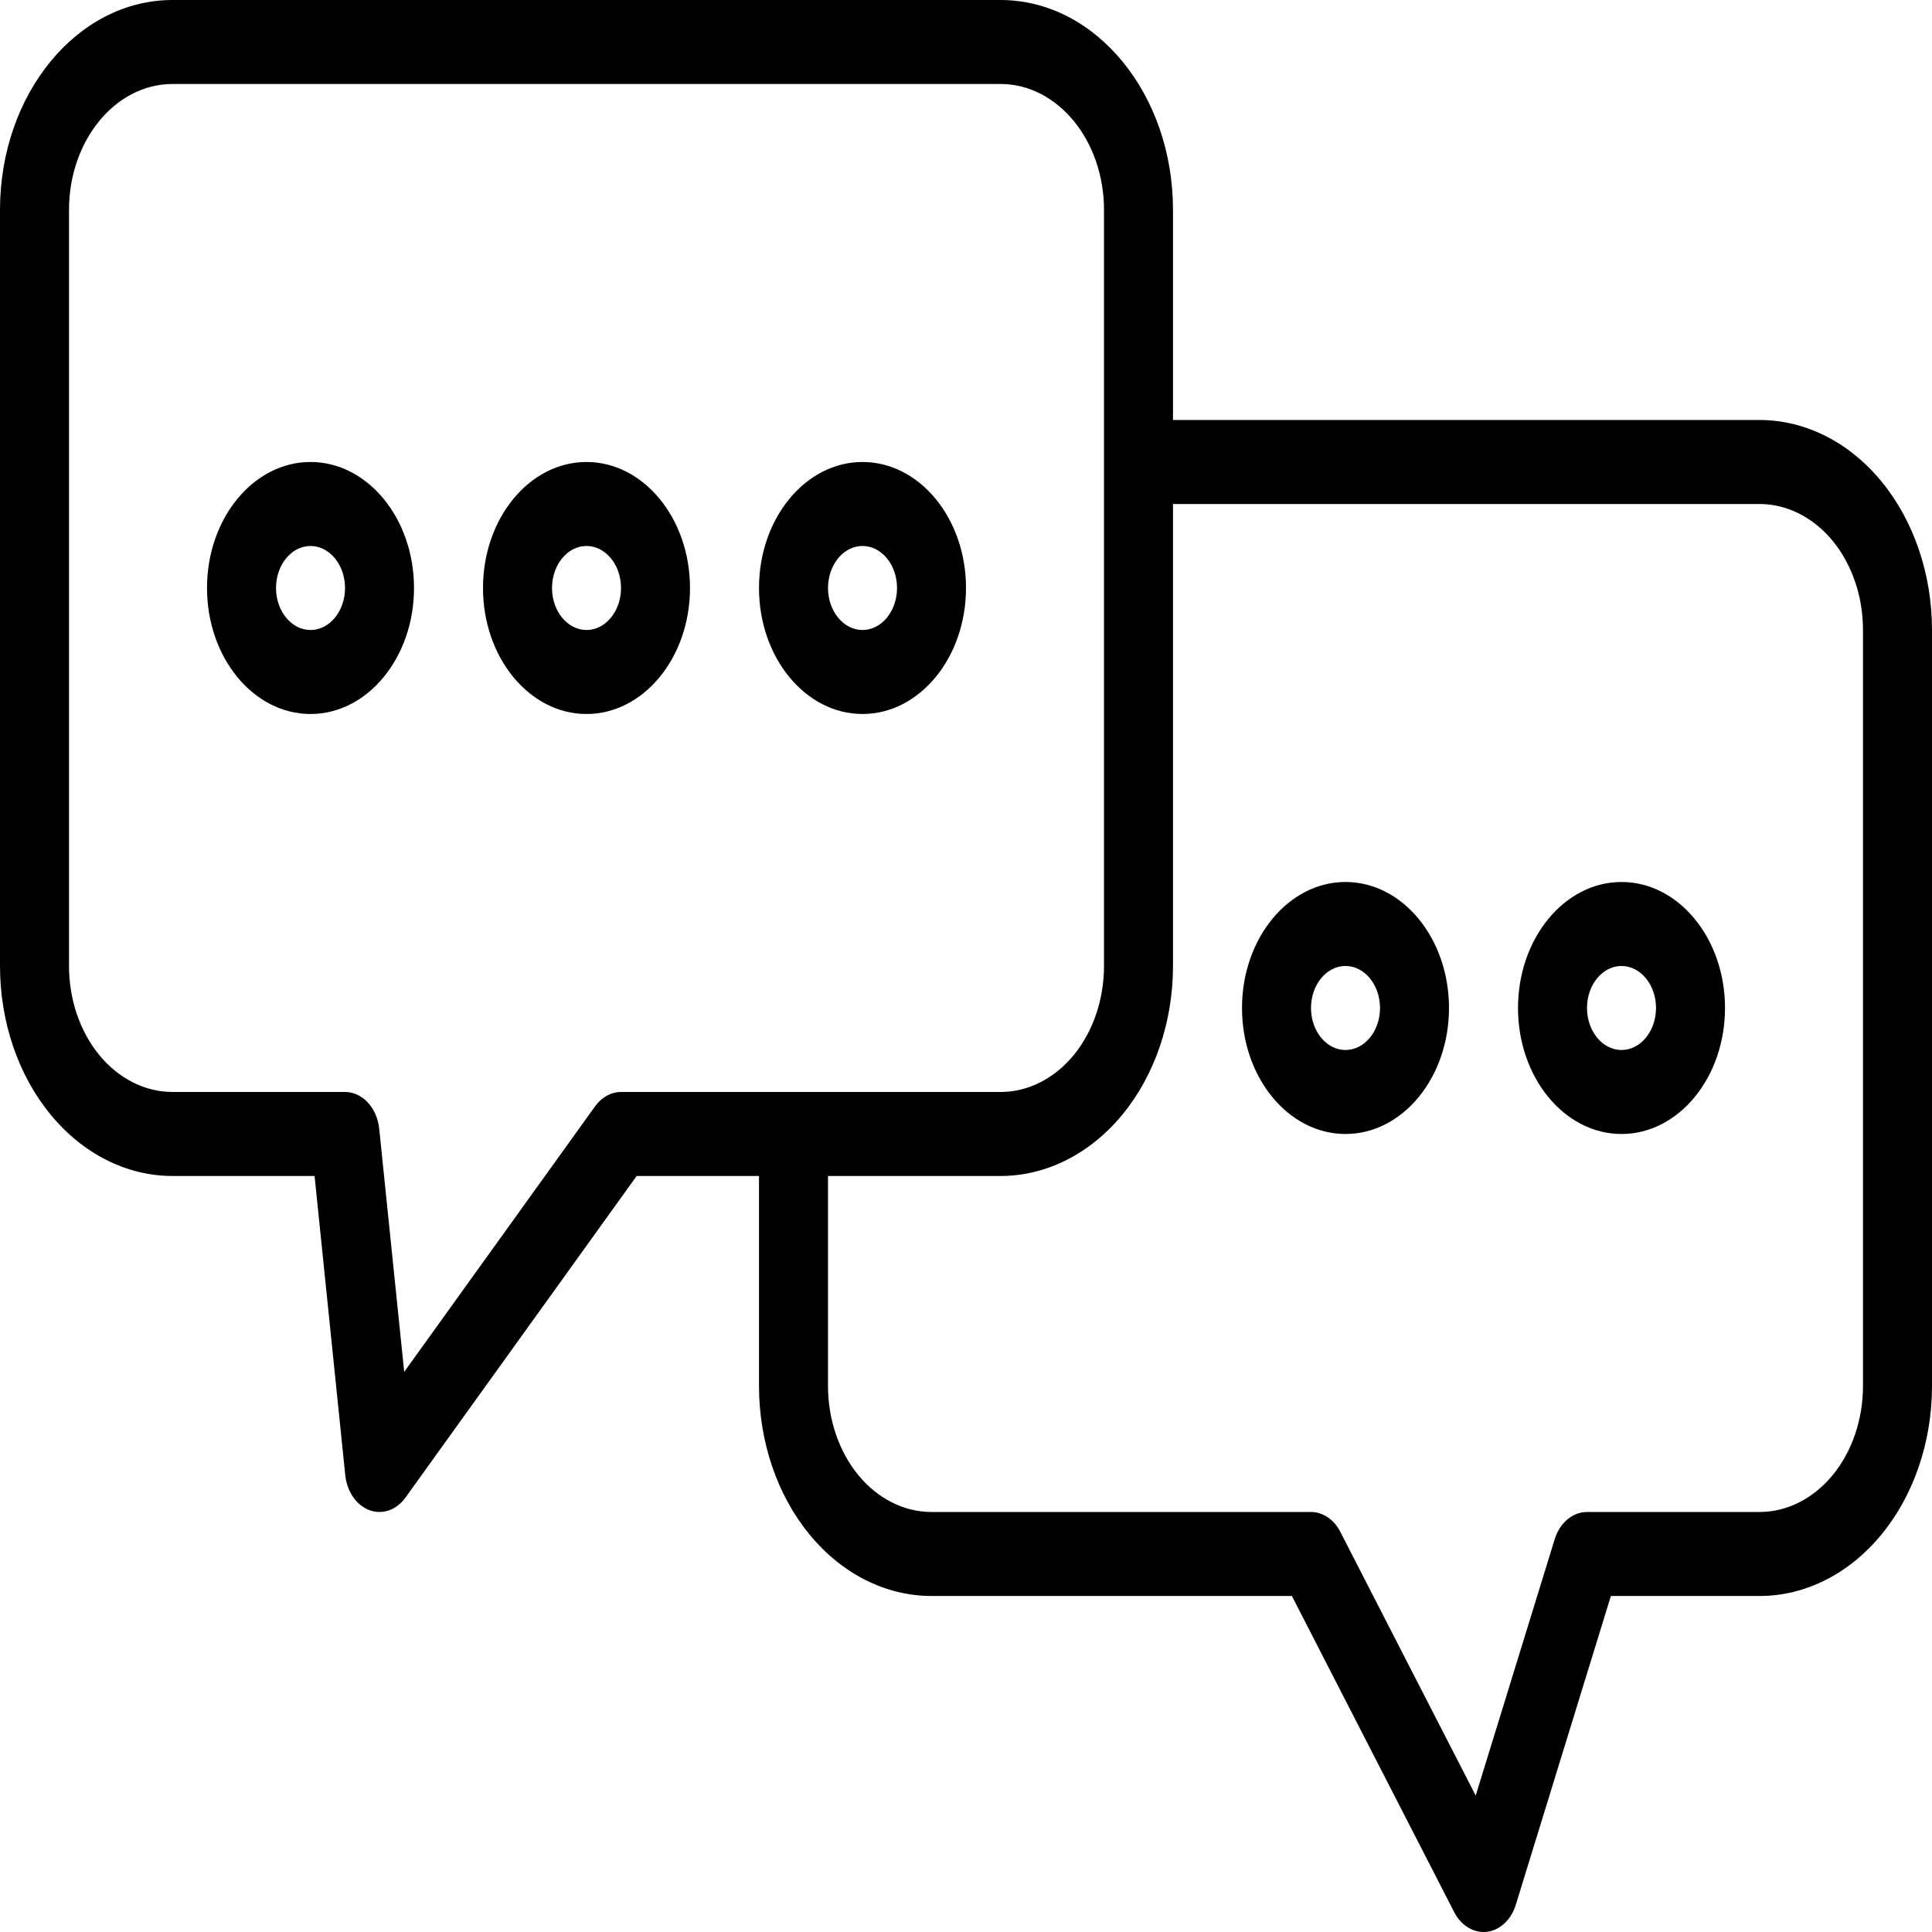 <?xml version="1.0" encoding="UTF-8" standalone="no"?>
<svg
   xmlns:dc="http://purl.org/dc/elements/1.1/"
   xmlns:cc="http://creativecommons.org/ns#"
   xmlns:rdf="http://www.w3.org/1999/02/22-rdf-syntax-ns#"
   xmlns:svg="http://www.w3.org/2000/svg"
   xmlns="http://www.w3.org/2000/svg"
   xmlns:sodipodi="http://sodipodi.sourceforge.net/DTD/sodipodi-0.dtd"
   xmlns:inkscape="http://www.inkscape.org/namespaces/inkscape"
   viewBox="0 0 128 128"
   version="1.1"
   xml:space="preserve"
   x="0px"
   y="0px"
   fill-rule="evenodd"
   clip-rule="evenodd"
   stroke-linejoin="round"
   stroke-miterlimit="2"
   id="svg857"
   sodipodi:docname="noun-chat.svg"
   width="128"
   height="128"
   inkscape:version="1.0beta0 (5c8bc8c, 2019-09-13)">

  <defs
   id="defs861">
    
  </defs>

  <sodipodi:namedview
   pagecolor="#ffffff"
   bordercolor="#666666"
   inkscape:document-rotation="0"
   borderopacity="1"
   objecttolerance="10"
   gridtolerance="10"
   guidetolerance="10"
   inkscape:pageopacity="0"
   inkscape:pageshadow="2"
   inkscape:window-width="1678"
   inkscape:window-height="1030"
   id="namedview859"
   showgrid="false"
   inkscape:zoom="3.959798"
   inkscape:cx="37.695707"
   inkscape:cy="70.060438"
   inkscape:window-x="224"
   inkscape:window-y="0"
   inkscape:window-maximized="0"
   inkscape:current-layer="svg857" />

  <path
   inkscape:connector-curvature="0"
   id="path849"
   d="M 50.286,77.912 V 91.825 c 0,3.69 1.202,7.229 3.346,9.839 2.144,2.61 5.051,4.074 8.082,4.074 0,0 23.877,0 23.877,0 0,0 10.757,20.953 10.757,20.953 0.462,0.896 1.303,1.397 2.167,1.297 0.864,-0.106 1.605,-0.801 1.911,-1.792 l 6.299,-20.457 c 0.005,0 9.847,0 9.847,0 3.031,0 5.938,-1.464 8.082,-4.074 2.144,-2.61 3.346,-6.149 3.346,-9.839 V 41.739 c 0,-3.69 -1.202,-7.229 -3.346,-9.839 -2.144,-2.61 -5.051,-4.074 -8.082,-4.074 H 77.714 V 13.913 c 0,-7.685 -5.115,-13.913 -11.429,-13.913 -14.053,0 -40.805,0 -54.857,0 C 5.115,-1.6e-6 3.96e-5,6.227 3.96e-5,13.913 c 0,13.601 0,36.485 0,50.086 0,3.69 1.202,7.229 3.346,9.839 2.144,2.61 5.051,4.074 8.082,4.074 0,0 9.413,0 9.413,0 0,0 2.034,19.823 2.034,19.823 0.11,1.085 0.736,1.992 1.6,2.315 0.859,0.323 1.797,-0.006 2.386,-0.829 L 42.181,77.912 Z M 77.714,33.391 v 30.608 c 0,3.69 -1.202,7.229 -3.346,9.839 -2.144,2.61 -5.051,4.074 -8.082,4.074 H 54.857 V 91.825 c 0,2.215 0.722,4.335 2.007,5.905 1.289,1.564 3.031,2.443 4.85,2.443 h 25.143 c 0.786,0 1.522,0.495 1.938,1.308 0,0 8.974,17.48 8.974,17.48 l 5.234,-16.985 c 0.334,-1.085 1.189,-1.803 2.139,-1.803 h 11.429 c 1.819,0 3.561,-0.879 4.85,-2.443 1.285,-1.569 2.007,-3.69 2.007,-5.905 V 41.739 c 0,-2.215 -0.722,-4.335 -2.007,-5.905 -1.289,-1.564 -3.031,-2.443 -4.85,-2.443 z M 73.143,13.913 v 50.086 c 0,2.215 -0.722,4.335 -2.007,5.905 -1.289,1.564 -3.031,2.443 -4.85,2.443 H 41.143 c -0.658,0 -1.285,0.345 -1.719,0.952 L 26.779,90.89 c 0,0 -1.655,-16.106 -1.655,-16.106 -0.142,-1.391 -1.115,-2.438 -2.267,-2.438 H 11.429 c -1.819,0 -3.561,-0.879 -4.85,-2.443 -1.285,-1.569 -2.007,-3.69 -2.007,-5.905 0,-13.601 0,-36.485 0,-50.086 0,-4.608 3.072,-8.348 6.857,-8.348 0,0 54.857,0 54.857,0 3.785,0 6.857,3.74 6.857,8.348 z m 16,44.521 c -3.785,0 -6.857,3.74 -6.857,8.348 0,4.608 3.072,8.348 6.857,8.348 3.785,0 6.857,-3.74 6.857,-8.348 0,-4.608 -3.072,-8.348 -6.857,-8.348 z m 18.286,0 c -3.785,0 -6.857,3.74 -6.857,8.348 0,4.608 3.072,8.348 6.857,8.348 3.785,0 6.857,-3.74 6.857,-8.348 0,-4.608 -3.072,-8.348 -6.857,-8.348 z m -18.286,5.565 c 1.262,0 2.286,1.247 2.286,2.783 0,1.536 -1.024,2.783 -2.286,2.783 -1.262,0 -2.286,-1.247 -2.286,-2.783 0,-1.536 1.024,-2.783 2.286,-2.783 z m 18.286,0 c 1.262,0 2.286,1.247 2.286,2.783 0,1.536 -1.024,2.783 -2.286,2.783 -1.262,0 -2.286,-1.247 -2.286,-2.783 0,-1.536 1.024,-2.783 2.286,-2.783 z M 38.857,30.608 c -3.785,0 -6.857,3.74 -6.857,8.348 0,4.608 3.072,8.348 6.857,8.348 3.785,0 6.857,-3.74 6.857,-8.348 0,-4.608 -3.072,-8.348 -6.857,-8.348 z m 18.286,0 c -3.785,0 -6.857,3.74 -6.857,8.348 0,4.608 3.072,8.348 6.857,8.348 3.785,0 6.857,-3.74 6.857,-8.348 0,-4.608 -3.072,-8.348 -6.857,-8.348 z m -36.571,0 c -3.785,0 -6.857,3.74 -6.857,8.348 0,4.608 3.072,8.348 6.857,8.348 3.785,0 6.857,-3.74 6.857,-8.348 0,-4.608 -3.072,-8.348 -6.857,-8.348 z m 18.286,5.565 c 1.262,0 2.286,1.247 2.286,2.783 0,1.536 -1.024,2.783 -2.286,2.783 -1.262,0 -2.286,-1.247 -2.286,-2.783 0,-1.536 1.024,-2.783 2.286,-2.783 z m 18.286,0 c 1.262,0 2.286,1.247 2.286,2.783 0,1.536 -1.024,2.783 -2.286,2.783 -1.262,0 -2.286,-1.247 -2.286,-2.783 0,-1.536 1.024,-2.783 2.286,-2.783 z m -36.571,0 c 1.262,0 2.286,1.247 2.286,2.783 0,1.536 -1.024,2.783 -2.286,2.783 -1.262,0 -2.286,-1.247 -2.286,-2.783 0,-1.536 1.024,-2.783 2.286,-2.783 z"
   style="opacity:1;stroke-width:5.044;stop-opacity:1" />

</svg>
